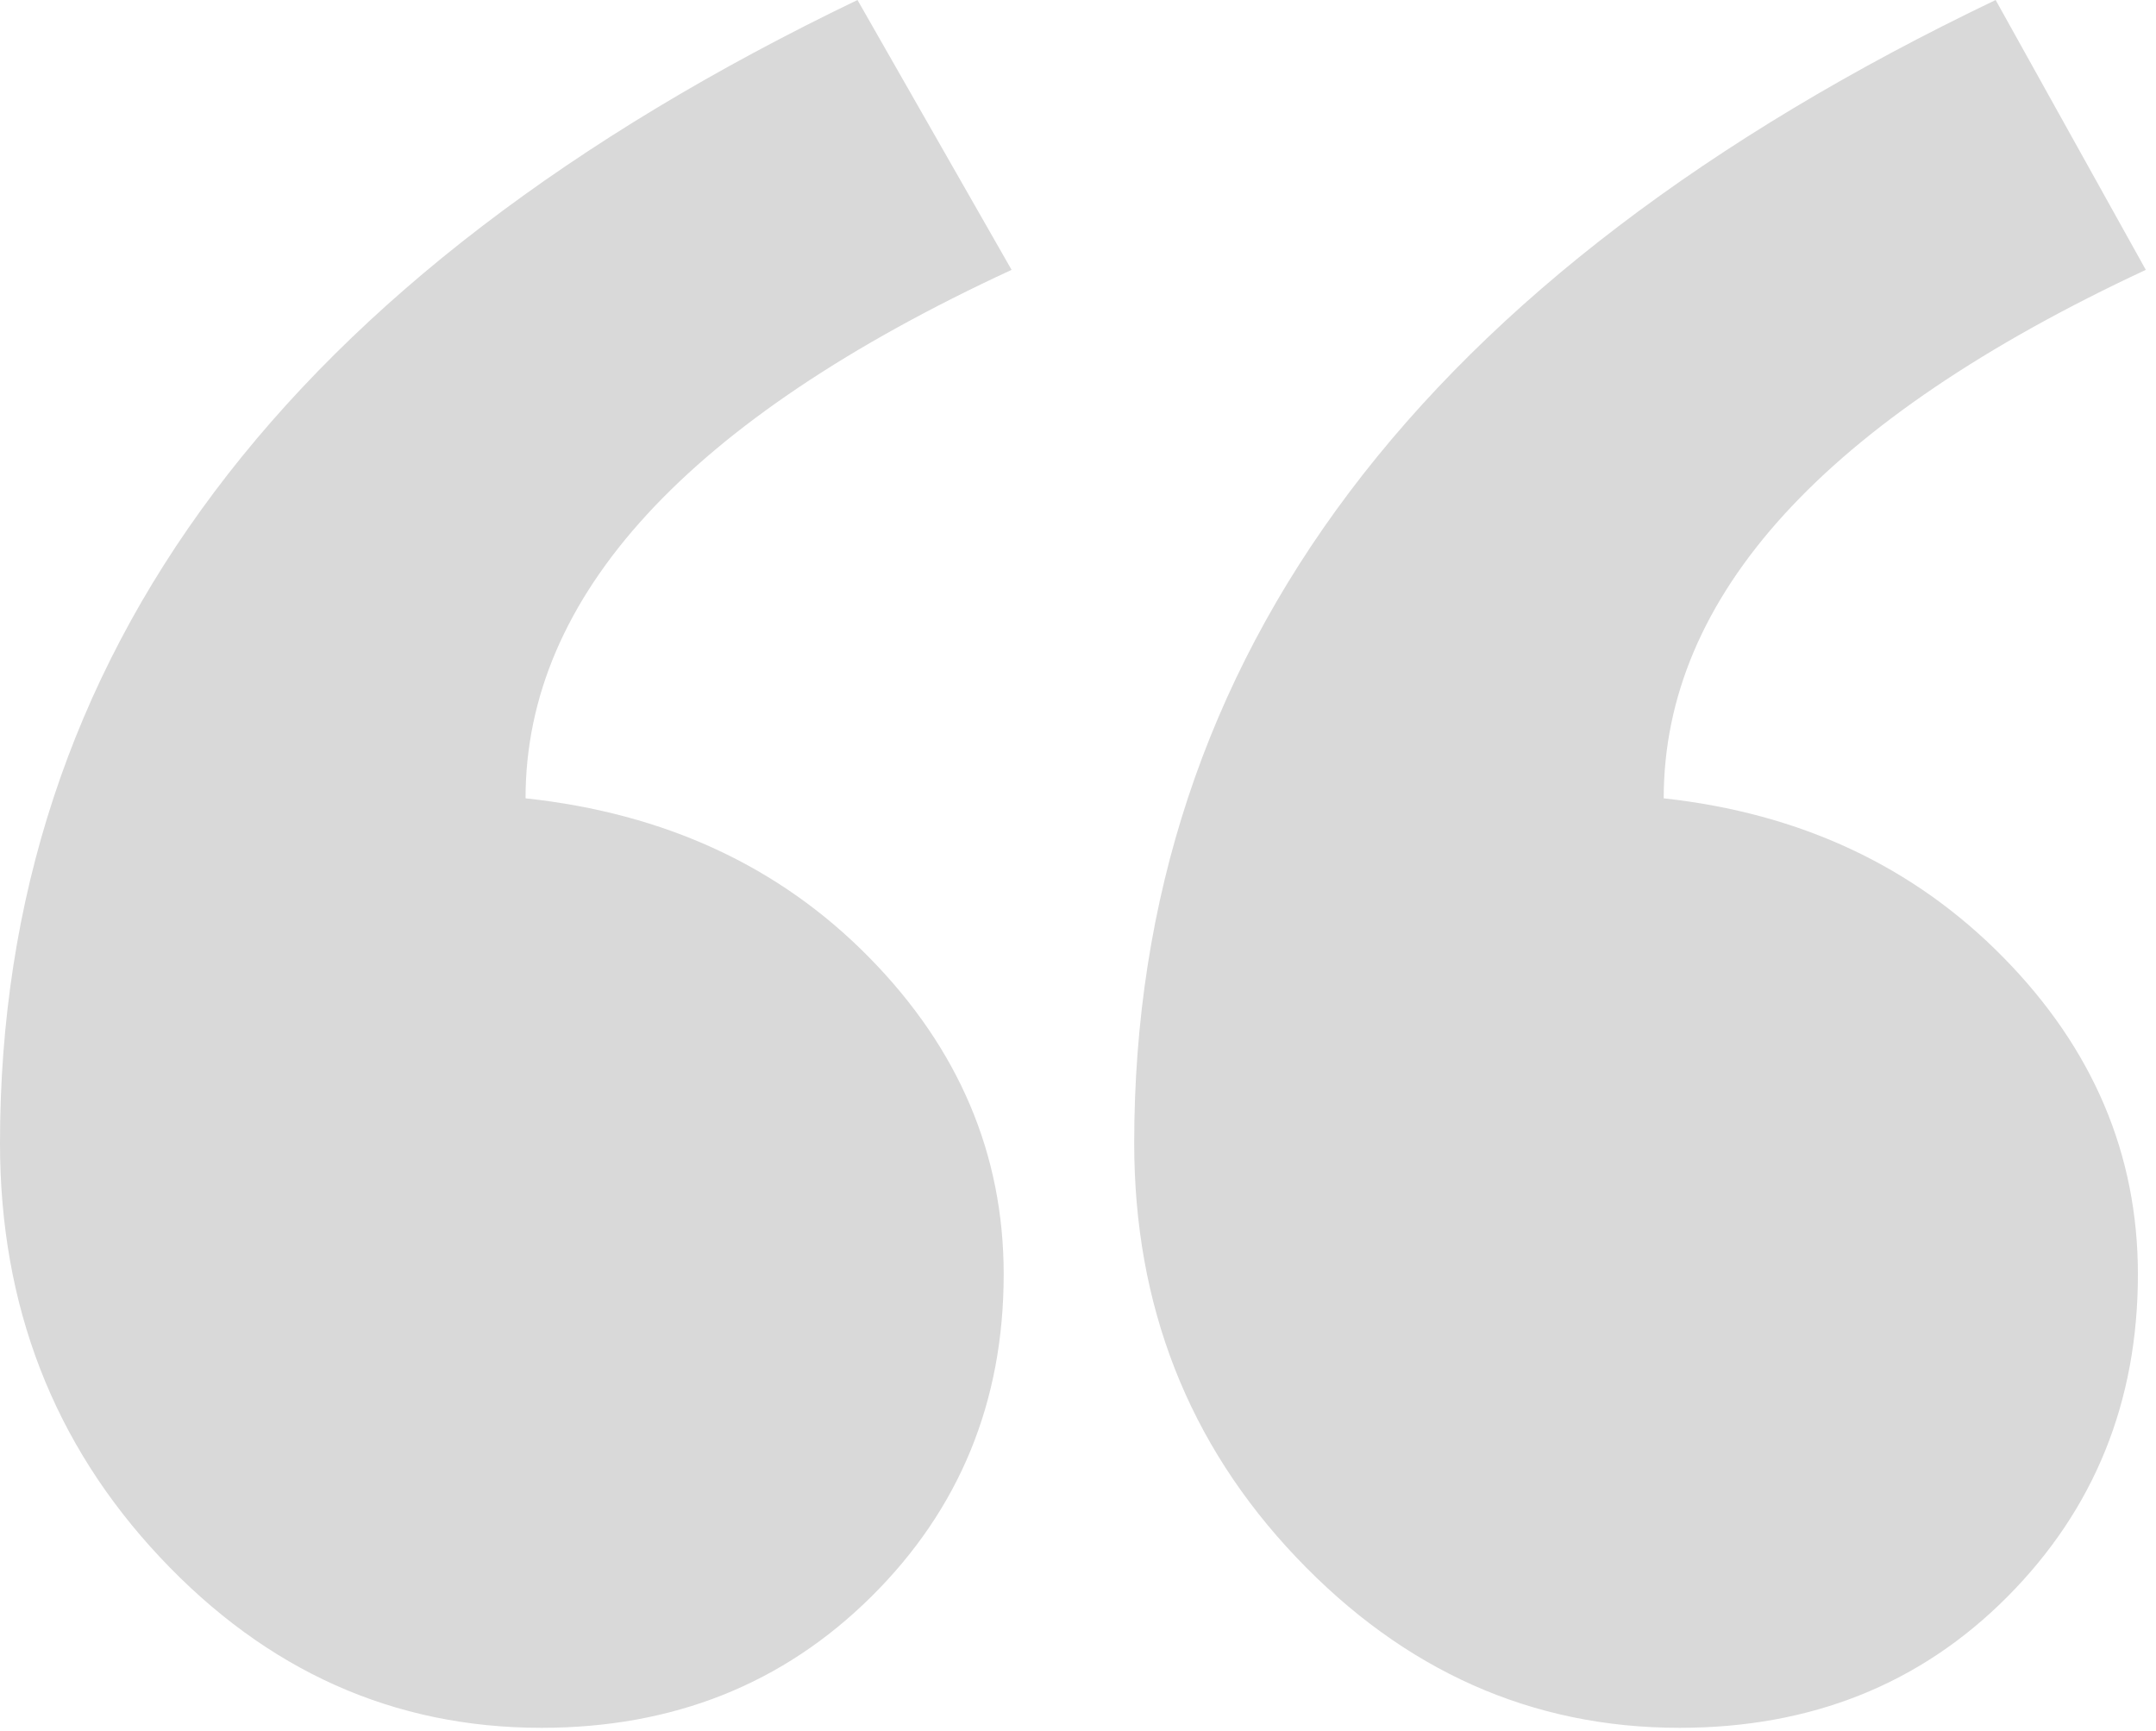 <svg xmlns="http://www.w3.org/2000/svg" width="147" height="118" viewBox="0 0 147 118" fill="none">
  <path opacity="0.15" fill-rule="evenodd" clip-rule="evenodd" d="M146.305 18.397C124.392 28.618 113.435 40.628 113.435 54.426C122.775 55.448 130.499 59.068 136.605 65.285C142.712 71.503 145.766 78.7 145.766 86.877C145.766 95.564 142.802 102.889 136.875 108.851C130.948 114.814 123.494 117.795 114.513 117.795C104.454 117.795 95.743 113.919 88.379 106.169C81.014 98.418 77.332 89.006 77.332 77.934C77.332 44.716 96.91 18.738 136.067 0L146.305 18.397ZM68.972 18.397C46.879 28.618 35.833 40.628 35.833 54.426C45.353 55.448 53.166 59.068 59.273 65.285C65.38 71.503 68.433 78.7 68.433 86.877C68.433 95.564 65.425 102.889 59.408 108.851C53.391 114.814 45.892 117.795 36.911 117.795C26.852 117.795 18.186 113.919 10.912 106.169C3.637 98.418 0 89.006 0 77.934C0 44.716 19.488 18.738 58.465 0L68.972 18.397Z" fill="black"/>
</svg>